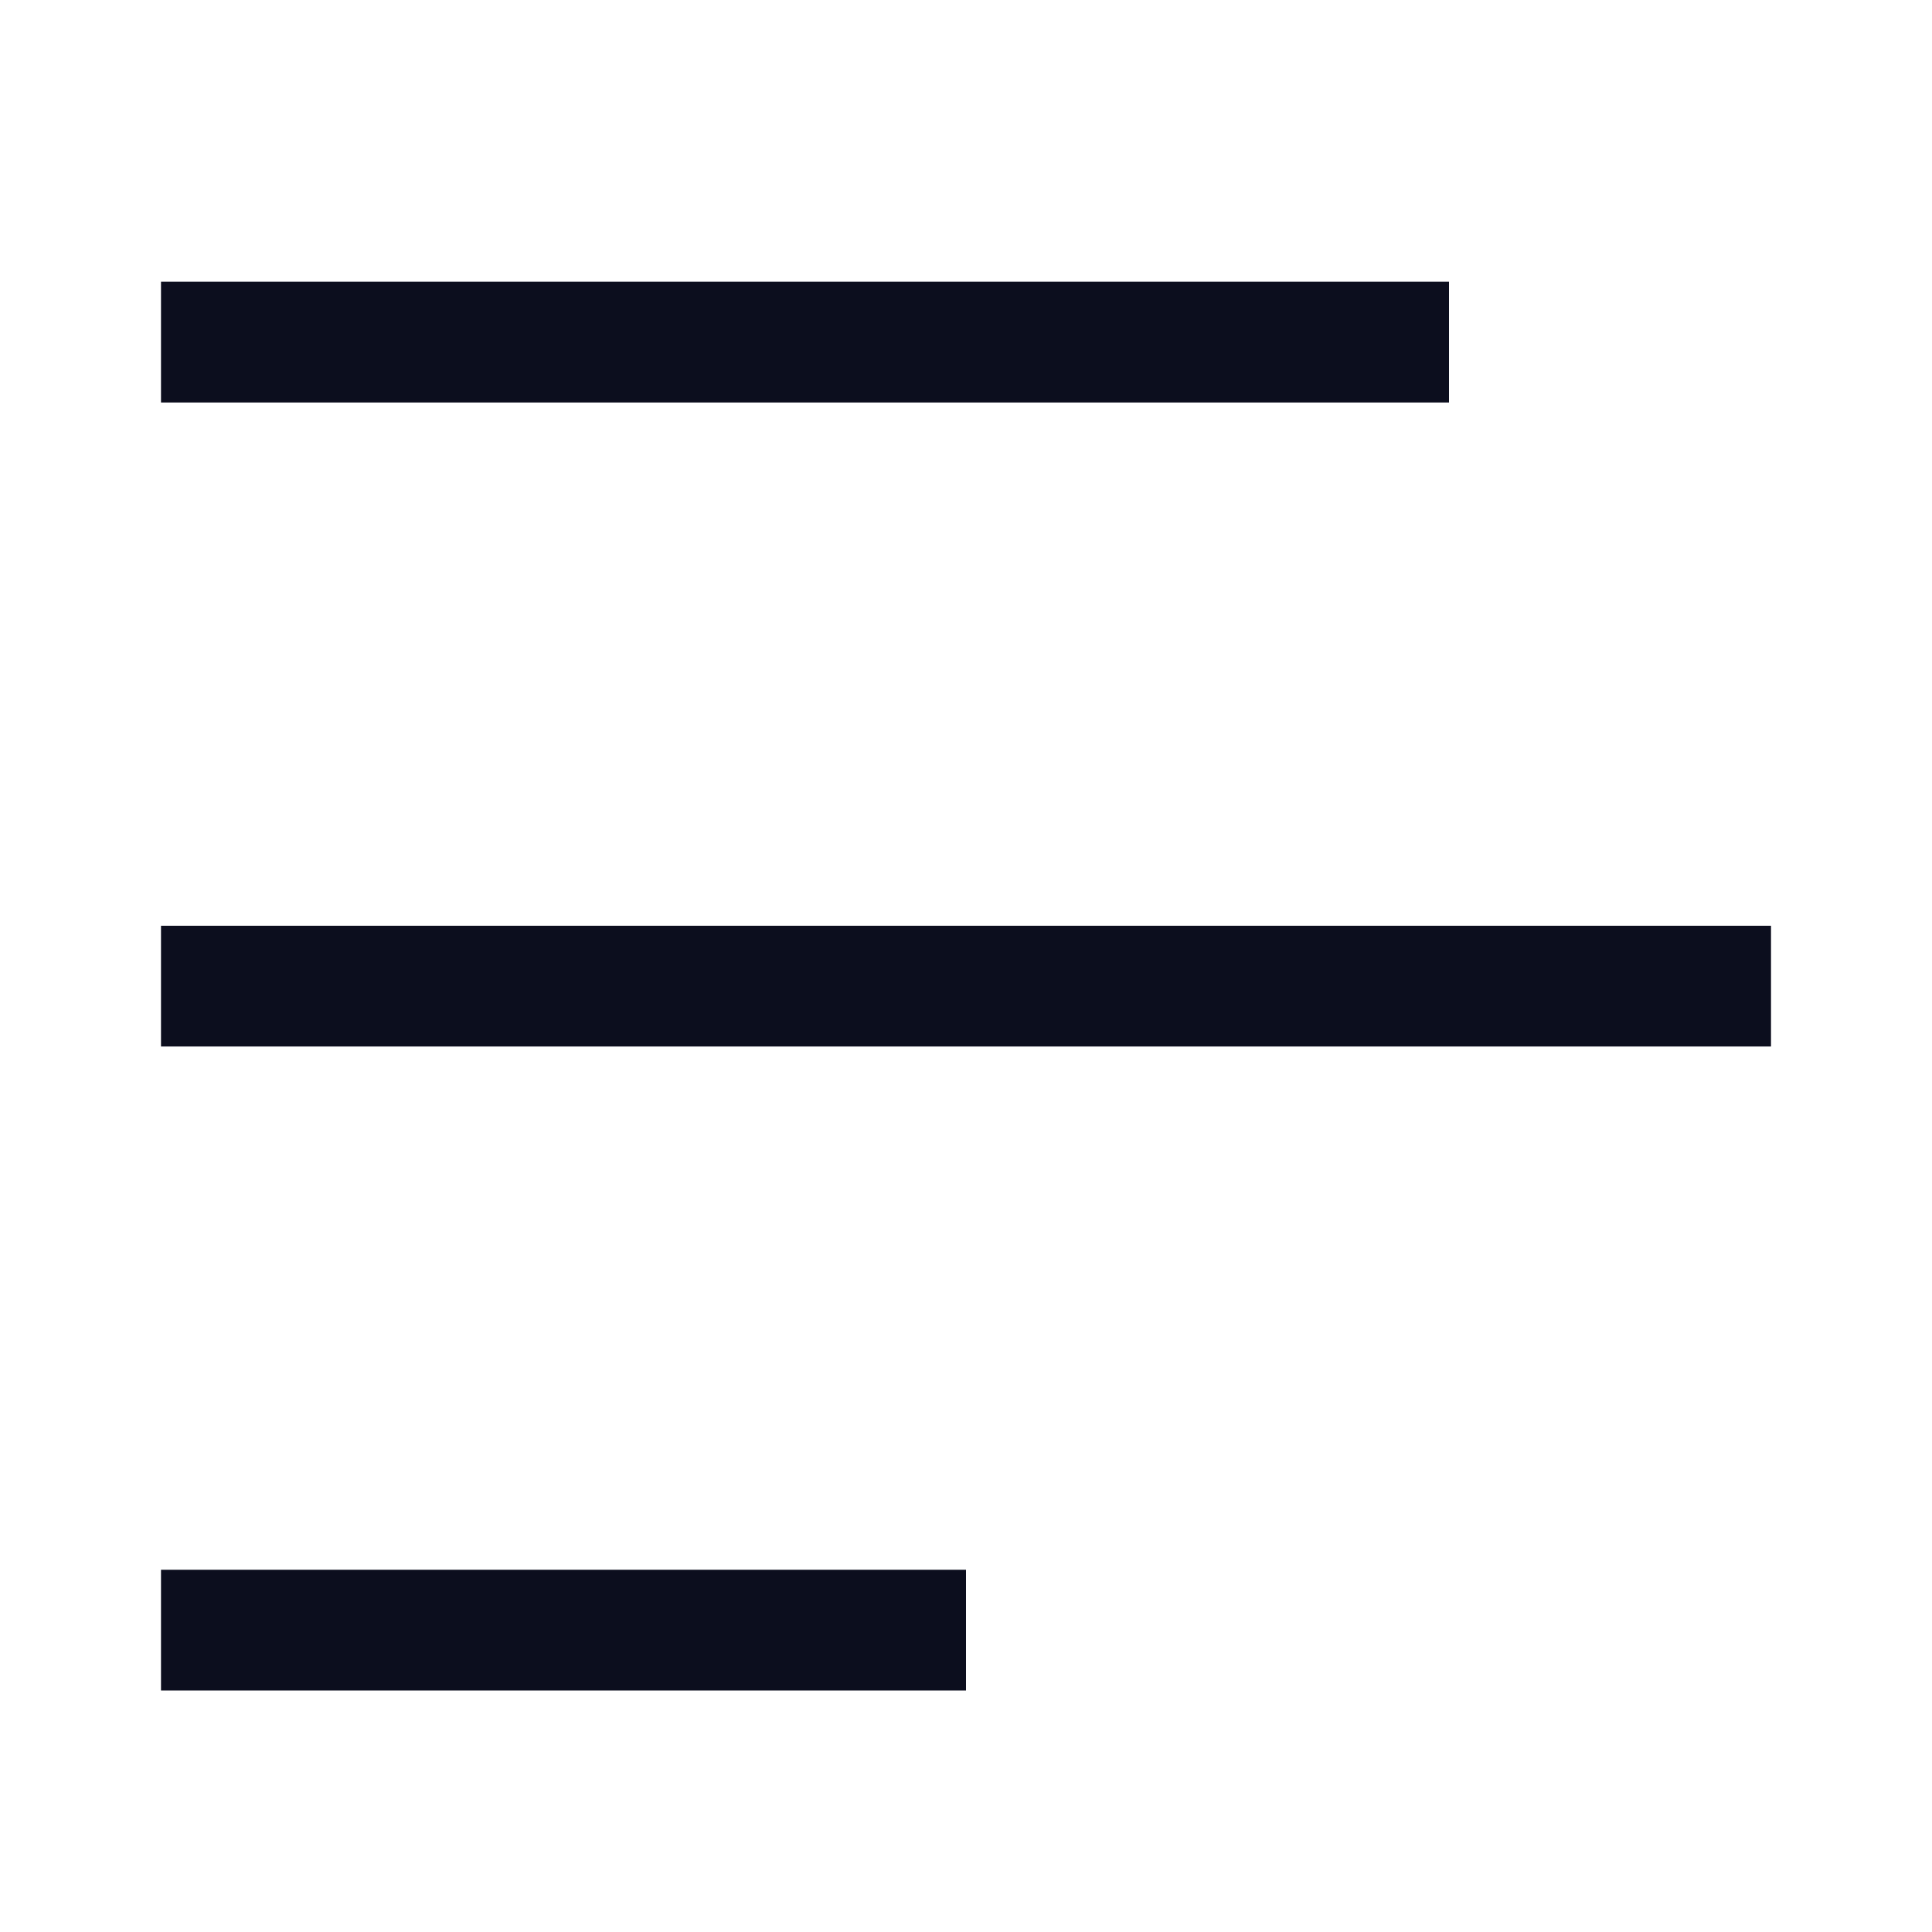 <svg width="24" height="24" viewBox="0 0 24 24" fill="none" xmlns="http://www.w3.org/2000/svg">
<line x1="2" y1="4.25" x2="18" y2="4.25" stroke="#0C0E1E" stroke-width="1.5"/>
<line x1="2" y1="12.25" x2="22" y2="12.25" stroke="#0C0E1E" stroke-width="1.5"/>
<line x1="2" y1="20.25" x2="12" y2="20.25" stroke="#0C0E1E" stroke-width="1.5"/>
</svg>
